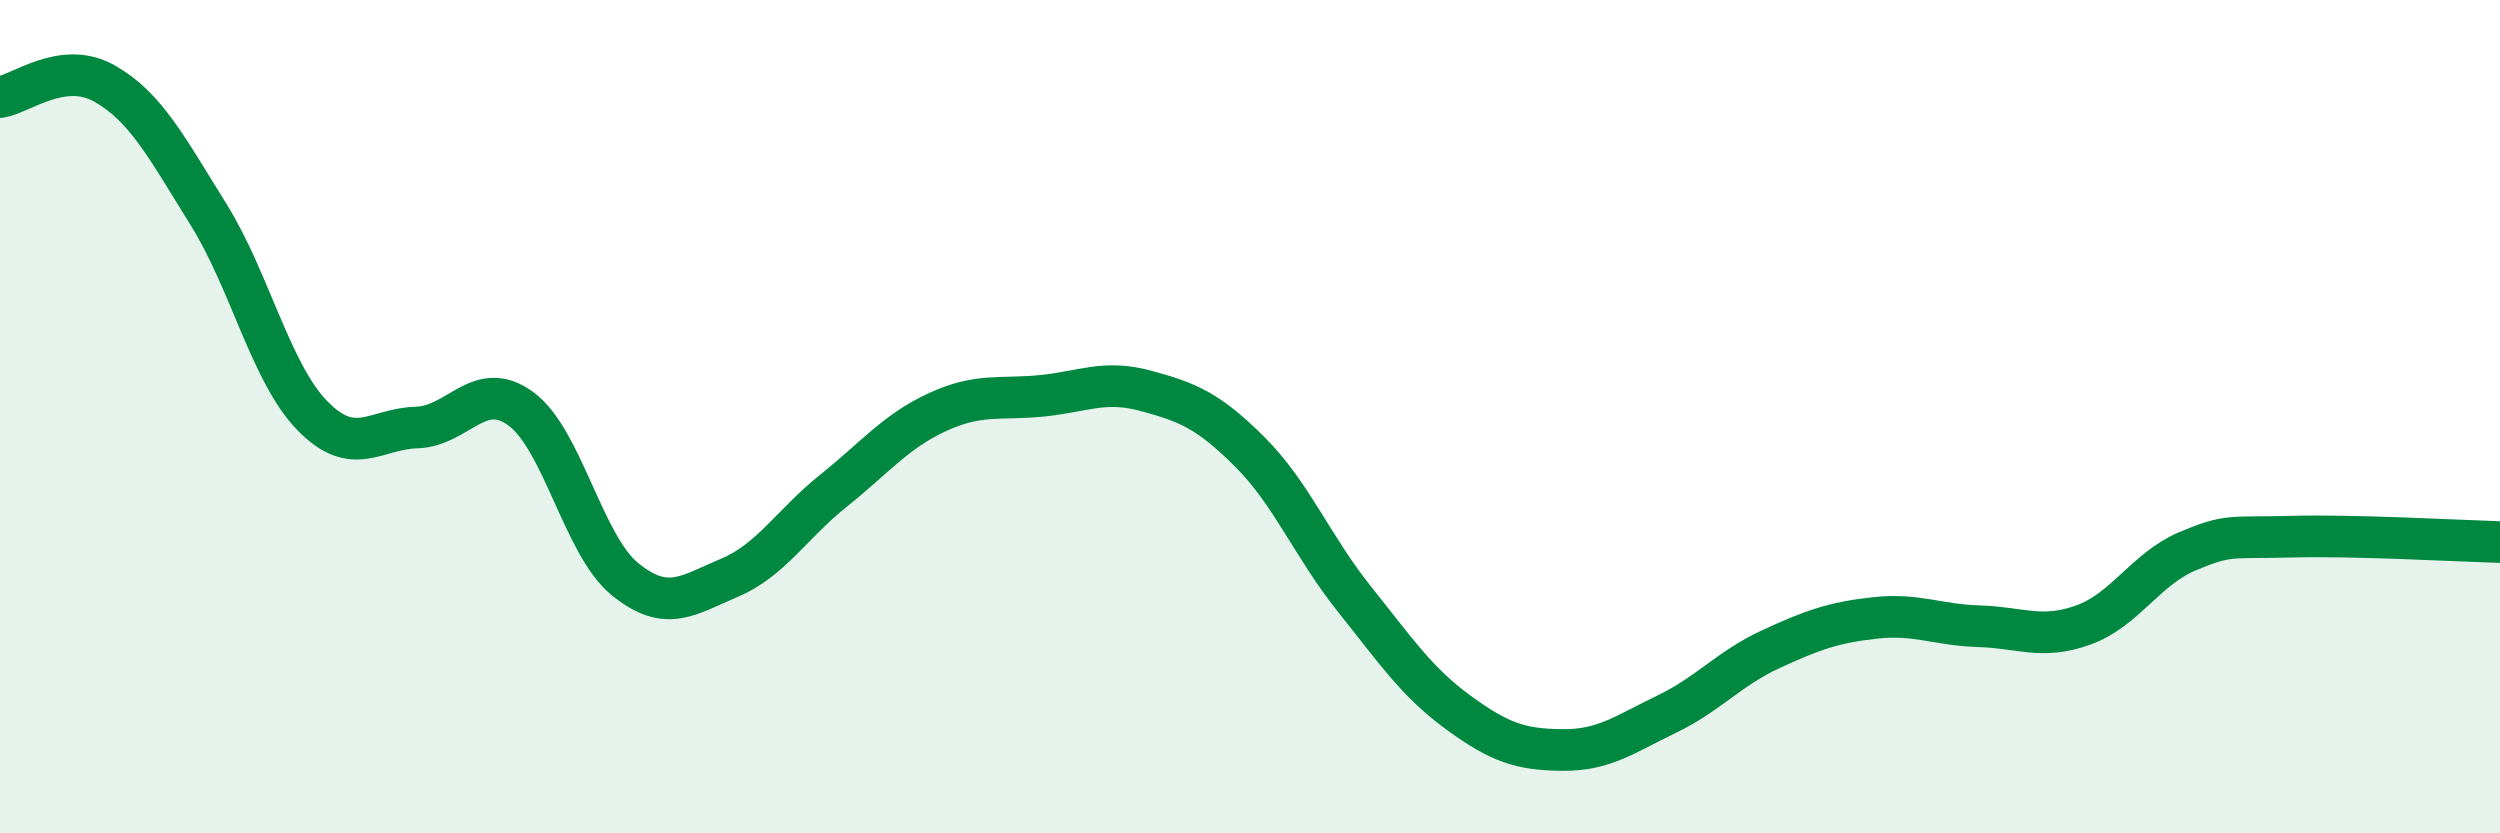 
    <svg width="60" height="20" viewBox="0 0 60 20" xmlns="http://www.w3.org/2000/svg">
      <path
        d="M 0,2.33 C 0.5,2.26 1.5,1.44 2.5,2 C 3.5,2.56 4,3.54 5,5.14 C 6,6.74 6.5,8.96 7.5,9.98 C 8.5,11 9,10.29 10,10.26 C 11,10.23 11.5,9.08 12.5,9.81 C 13.5,10.54 14,13.09 15,13.9 C 16,14.71 16.5,14.29 17.5,13.87 C 18.5,13.45 19,12.58 20,11.78 C 21,10.98 21.5,10.35 22.5,9.89 C 23.5,9.43 24,9.6 25,9.5 C 26,9.4 26.5,9.11 27.5,9.38 C 28.5,9.65 29,9.85 30,10.85 C 31,11.85 31.5,13.12 32.5,14.37 C 33.5,15.62 34,16.37 35,17.1 C 36,17.83 36.5,17.99 37.5,18 C 38.5,18.01 39,17.62 40,17.14 C 41,16.66 41.5,16.04 42.5,15.58 C 43.5,15.12 44,14.94 45,14.83 C 46,14.72 46.5,15 47.5,15.03 C 48.5,15.06 49,15.36 50,15 C 51,14.64 51.5,13.65 52.5,13.23 C 53.5,12.81 53.5,12.92 55,12.88 C 56.5,12.84 59,12.98 60,13.01L60 20L0 20Z"
        fill="#008740"
        opacity="0.1"
        stroke-linecap="round"
        stroke-linejoin="round"
      />
      <path
        d="M 0,2.33 C 0.5,2.26 1.5,1.44 2.5,2 C 3.5,2.56 4,3.54 5,5.14 C 6,6.74 6.5,8.96 7.5,9.98 C 8.5,11 9,10.29 10,10.26 C 11,10.23 11.5,9.08 12.5,9.81 C 13.5,10.54 14,13.09 15,13.9 C 16,14.71 16.5,14.29 17.5,13.87 C 18.5,13.45 19,12.58 20,11.78 C 21,10.98 21.5,10.35 22.5,9.89 C 23.5,9.43 24,9.6 25,9.5 C 26,9.4 26.5,9.11 27.5,9.38 C 28.5,9.65 29,9.85 30,10.85 C 31,11.85 31.5,13.12 32.5,14.37 C 33.5,15.62 34,16.37 35,17.1 C 36,17.83 36.5,17.99 37.5,18 C 38.5,18.01 39,17.62 40,17.14 C 41,16.66 41.5,16.04 42.5,15.58 C 43.5,15.12 44,14.94 45,14.83 C 46,14.72 46.5,15 47.5,15.03 C 48.5,15.06 49,15.36 50,15 C 51,14.64 51.5,13.65 52.5,13.23 C 53.5,12.81 53.5,12.92 55,12.88 C 56.5,12.84 59,12.98 60,13.01"
        stroke="#008740"
        stroke-width="1"
        fill="none"
        stroke-linecap="round"
        stroke-linejoin="round"
      />
    </svg>
  